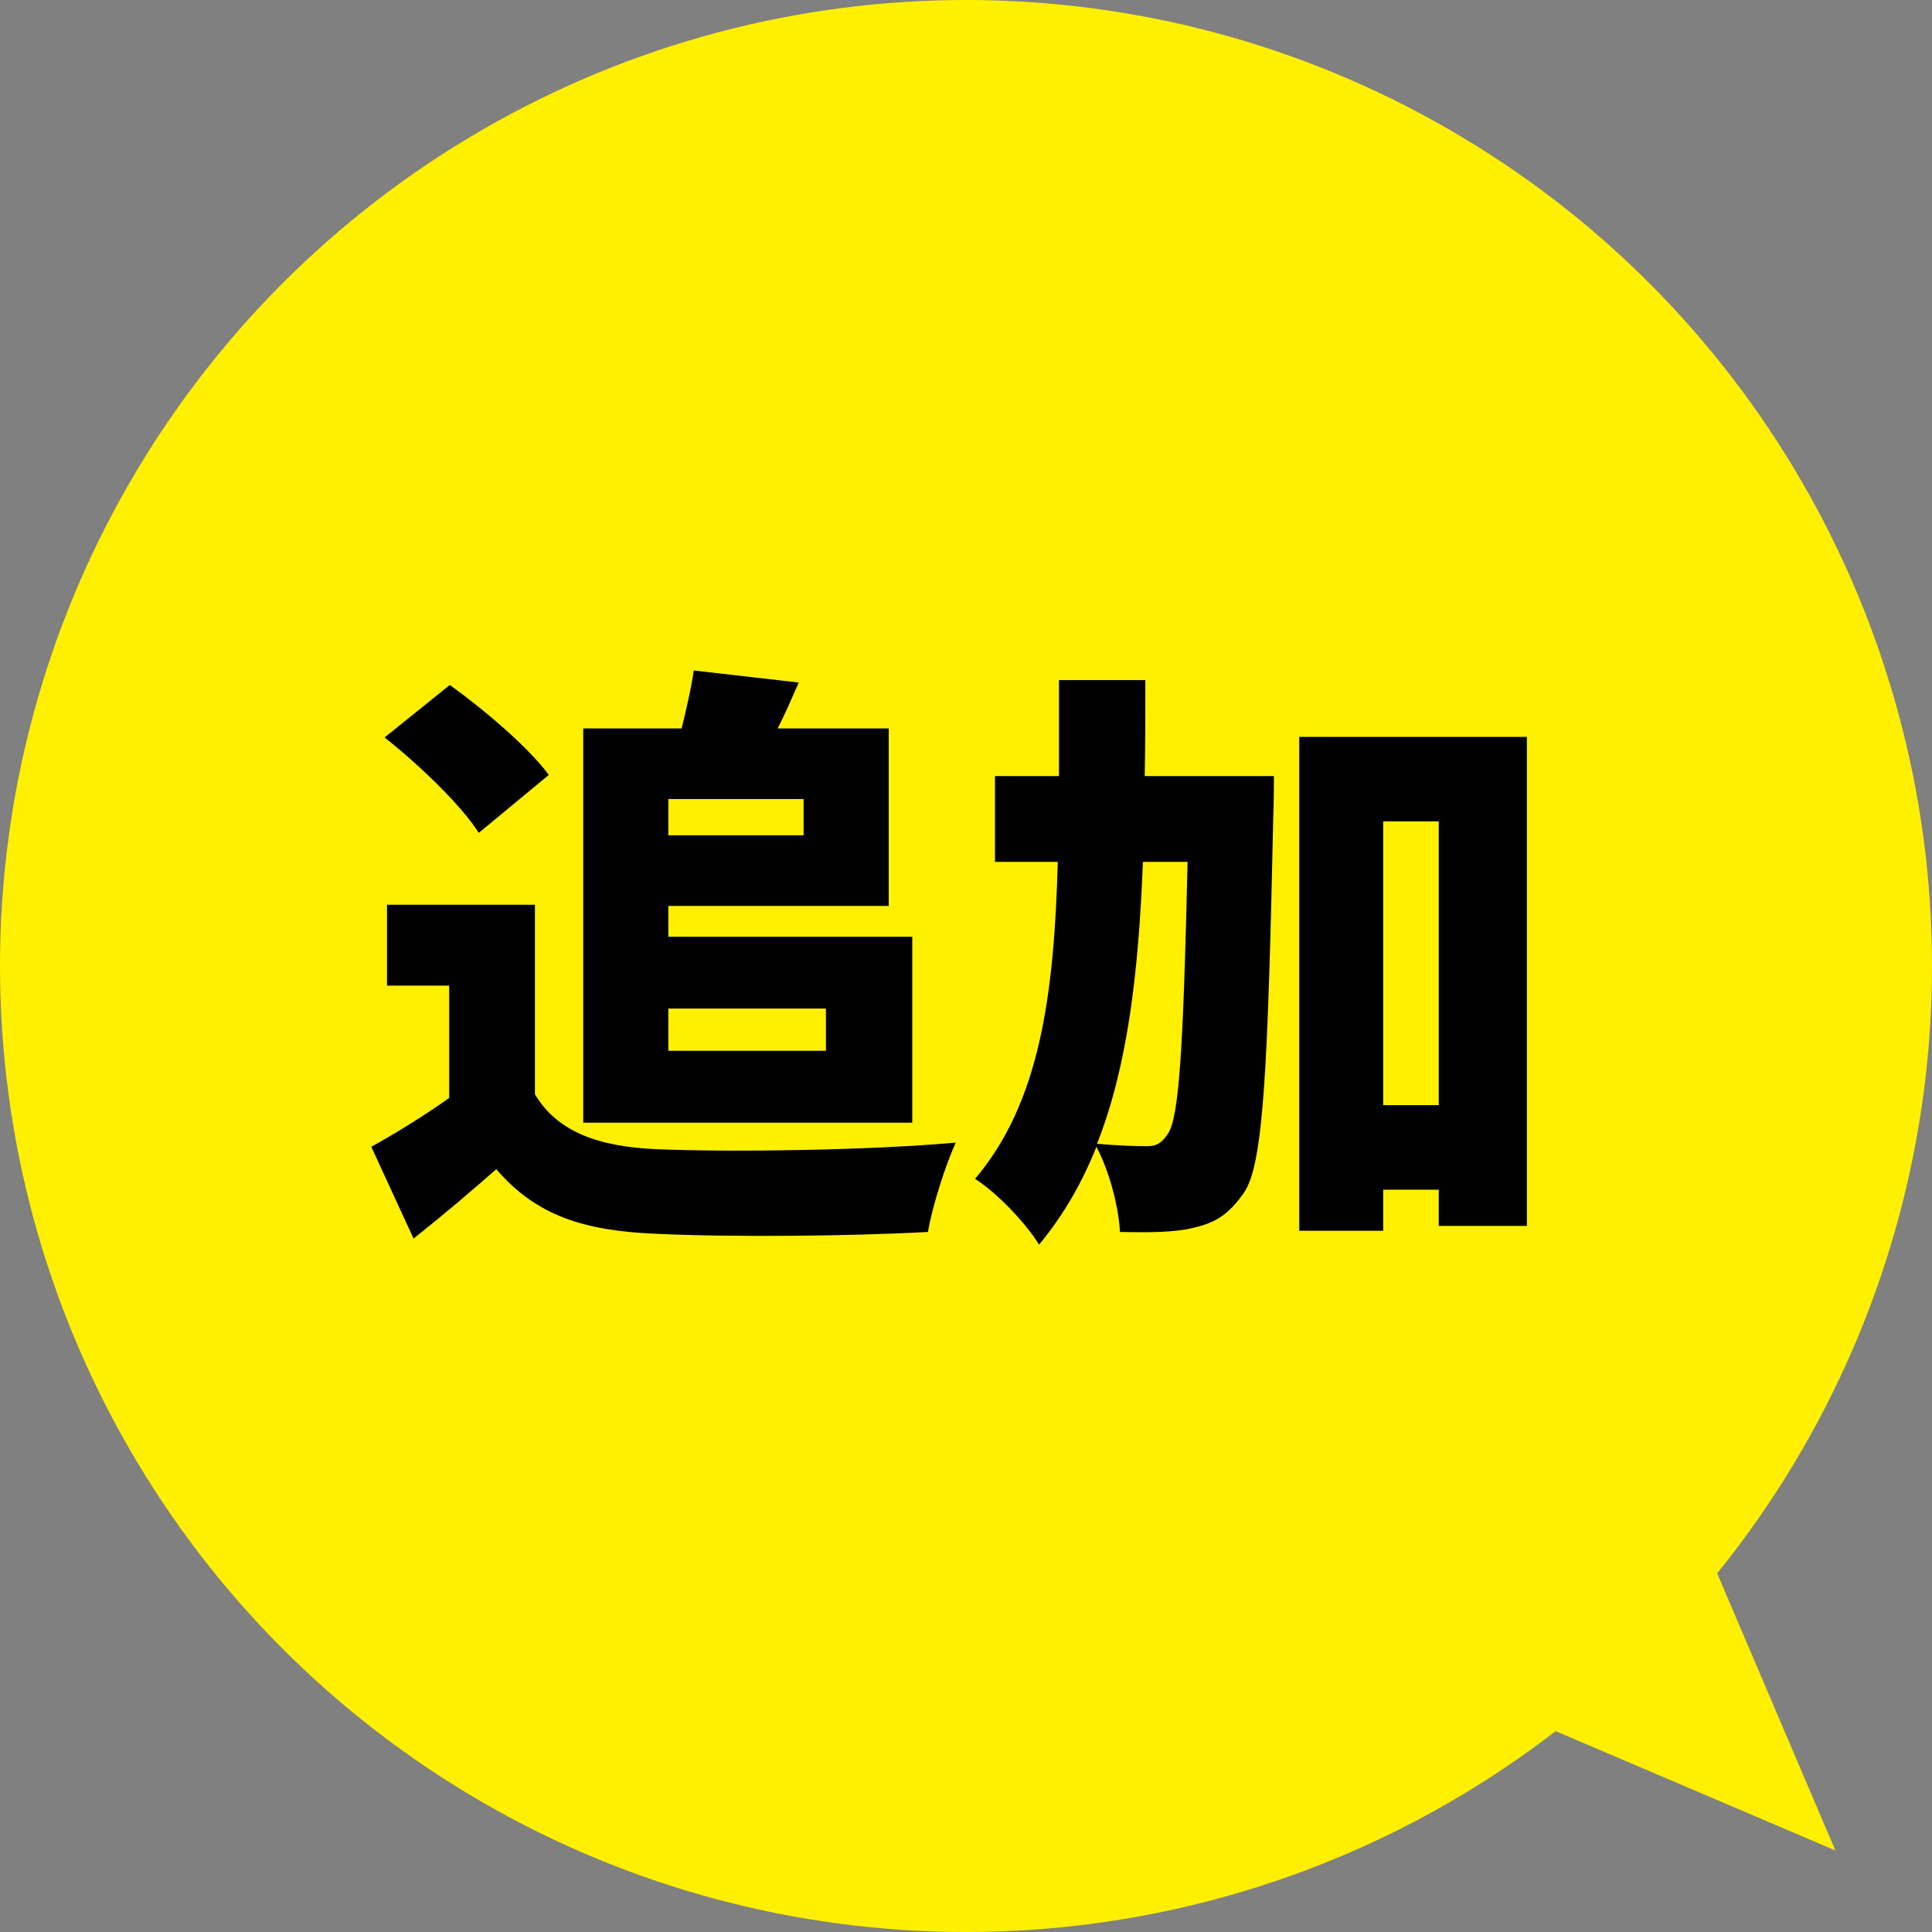 <?xml version="1.0" encoding="UTF-8"?>
<svg id="_レイヤー_2" data-name="レイヤー_2" xmlns="http://www.w3.org/2000/svg" viewBox="0 0 64 64">
  <rect x="0" y="0" width="64" height="64" fill="#808080" stroke="none"/>
  <defs>
    <style>
      .cls-1, .cls-2 {
        fill: #fff000;
      }

      .cls-2 {
        fill-rule: evenodd;
      }
    </style>
  </defs>
  <g id="_文字要素_xFF08_スクロール_xFF09_" data-name="文字要素_xFF08_スクロール_xFF09_">
    <g>
      <circle class="cls-1" cx="32" cy="32" r="32"/>
      <g>
        <path d="M17.72,36.25c.74,1.24,2.1,1.74,4.06,1.82,2.44.1,7,.04,9.88-.22-.32.7-.78,2.1-.92,2.96-2.54.14-6.52.18-9.02.06-2.38-.1-3.96-.6-5.28-2.14-.82.72-1.66,1.44-2.74,2.3l-1.4-3.04c.82-.46,1.74-1.02,2.58-1.62v-3.72h-2.06v-2.68h4.9v6.28ZM15.86,27.59c-.58-.92-1.98-2.26-3.12-3.16l2.16-1.74c1.14.82,2.6,2.06,3.28,2.98l-2.32,1.92ZM19.32,24.13h3.26c.16-.66.32-1.34.4-1.92l3.48.4c-.24.54-.46,1.06-.7,1.52h3.68v5.88h-7.3v1.02h8.08v6.16h-10.9v-13.06ZM22.14,26.47v1.2h4.48v-1.2h-4.48ZM22.14,33.41v1.4h5.22v-1.4h-5.22Z"/>
        <path d="M42.2,25.71s0,.92-.02,1.28c-.18,8.36-.32,11.54-.96,12.5-.52.76-.98,1.02-1.68,1.18-.62.16-1.5.16-2.44.14-.04-.8-.34-2-.78-2.82-.48,1.2-1.1,2.28-1.9,3.24-.44-.72-1.4-1.72-2.12-2.18,2.12-2.5,2.62-6,2.74-10.5h-2.08v-2.84h2.12v-3.18h2.86c0,1.1,0,2.16-.02,3.18h4.28ZM37.86,28.55c-.14,3.62-.5,6.76-1.52,9.34.7.06,1.3.08,1.66.08.3,0,.48-.1.68-.4.38-.52.52-2.86.66-9.02h-1.48ZM50.58,24.41v16.2h-2.92v-1.2h-1.84v1.36h-2.78v-16.36h7.54ZM47.66,36.61v-9.4h-1.84v9.4h1.84Z"/>
      </g>
      <polygon class="cls-2" points="60.8 61.3 54.46 46.44 45.94 54.96 60.8 61.3"/>
    </g>
  </g>
</svg>